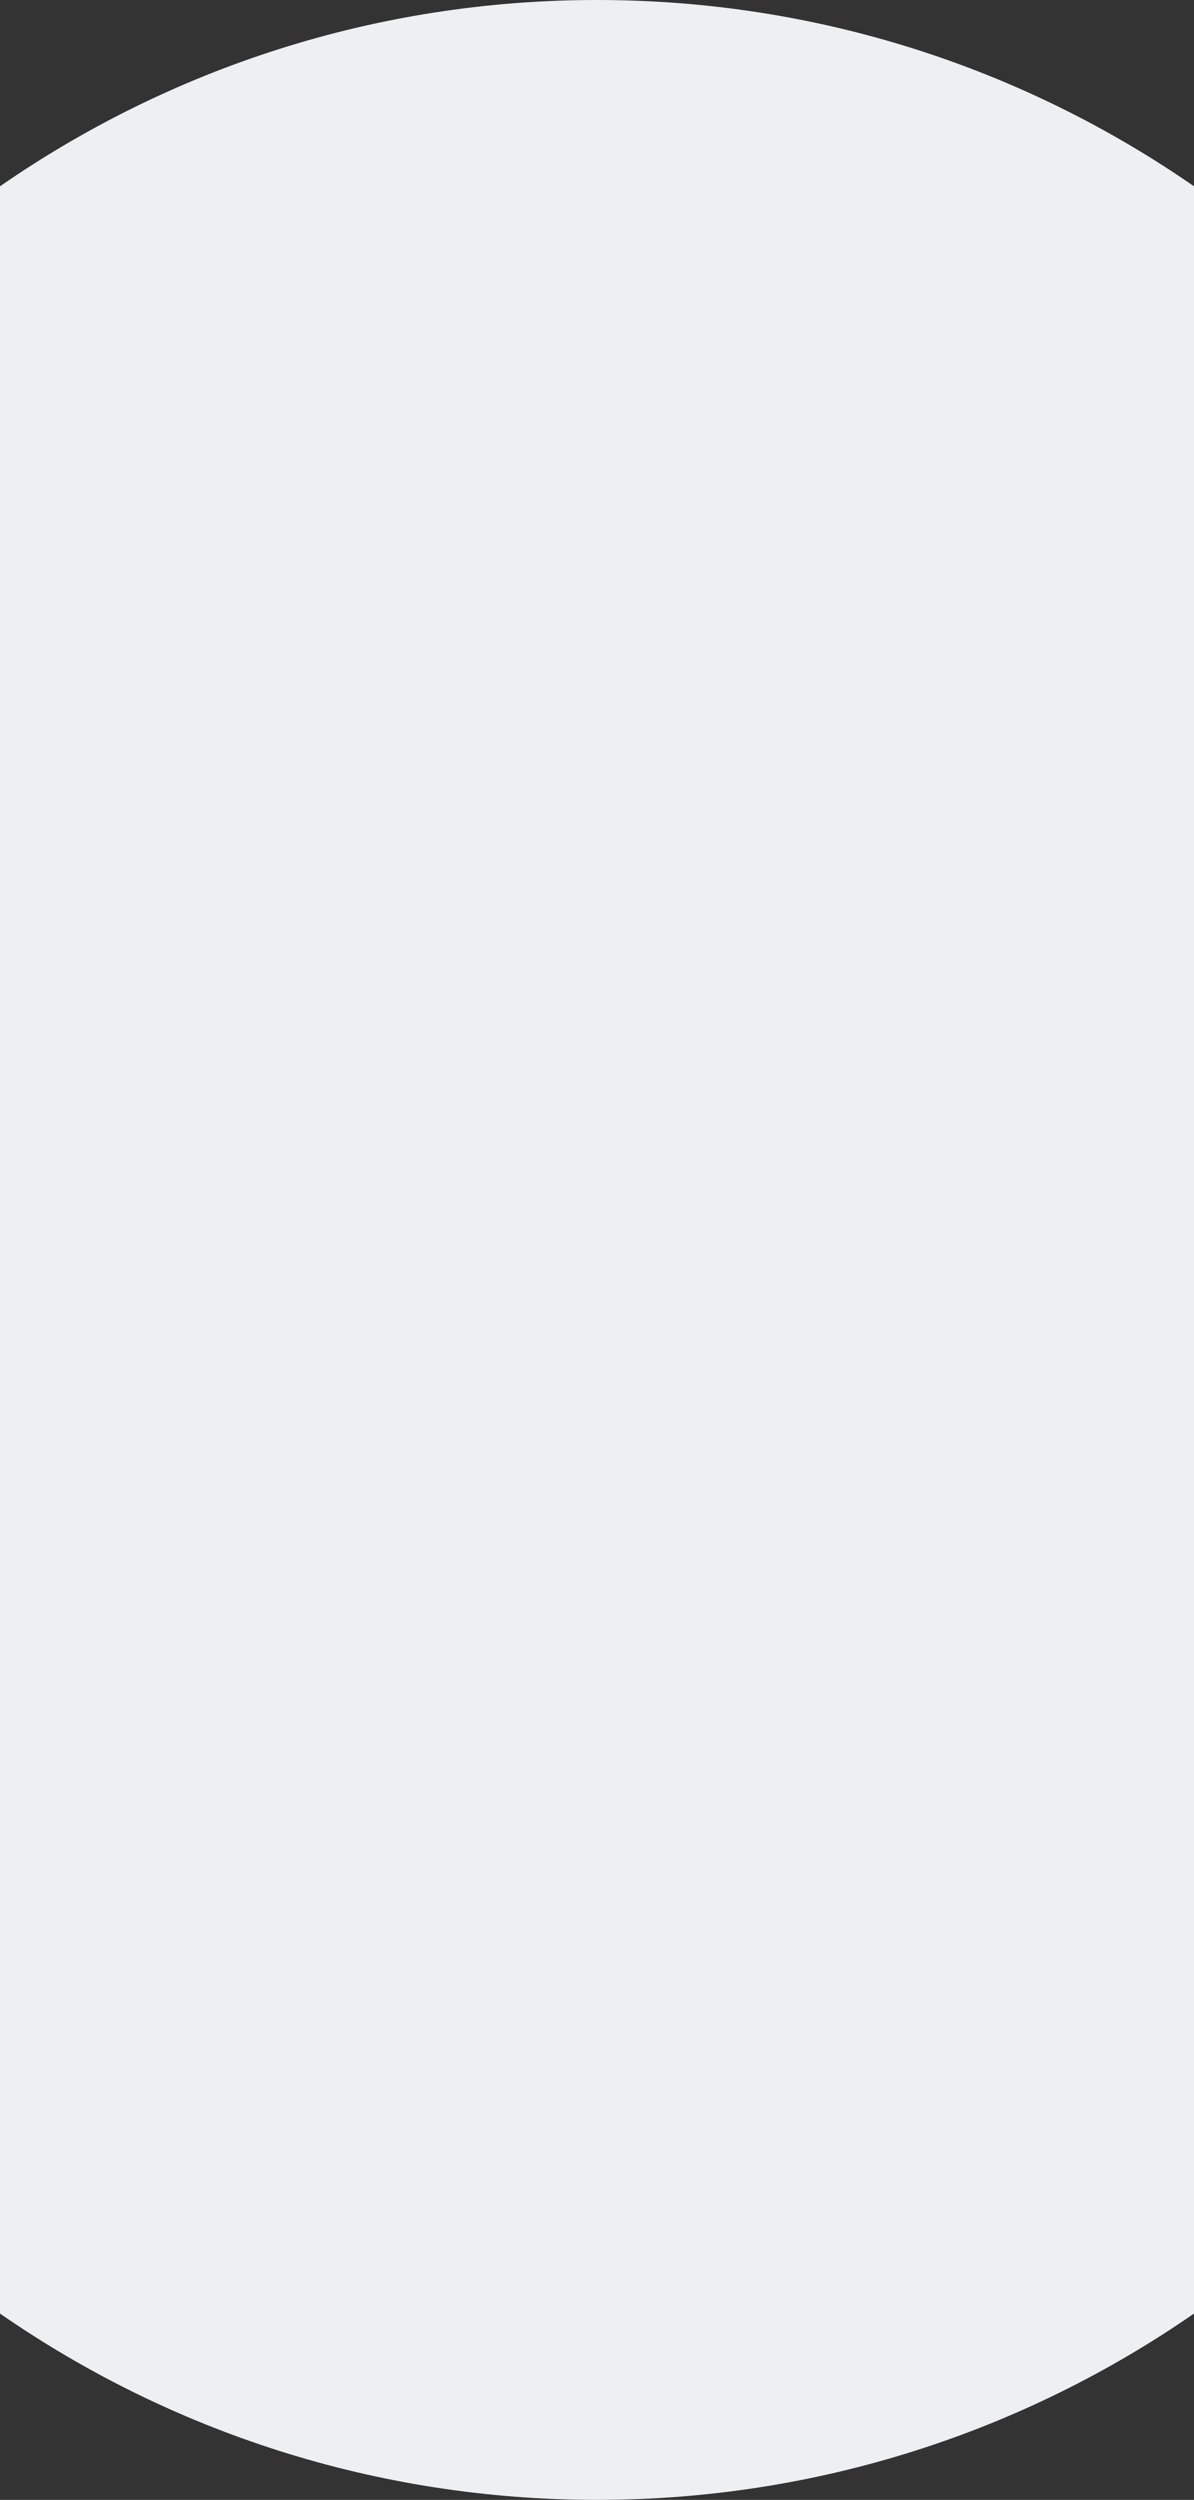 <?xml version="1.0" encoding="UTF-8"?>
<svg id="_レイヤー_2" data-name="レイヤー 2" xmlns="http://www.w3.org/2000/svg" viewBox="0 0 390 816">
  <rect x="0" y="0" width="390" height="816" fill="#333333" stroke="none"/>
  <defs>
    <style>
      .cls-1 {
        fill: #edeff1;
      }
    </style>
  </defs>
  <g id="_レイヤー_1-2" data-name="レイヤー 1">
    <path class="cls-1" d="M390,60.81C334.63,22.48,267.44,0,195,0S55.37,22.48,0,60.81v694.37c55.37,38.34,122.56,60.81,195,60.81s139.63-22.48,195-60.81V60.81Z"/>
  </g>
</svg>